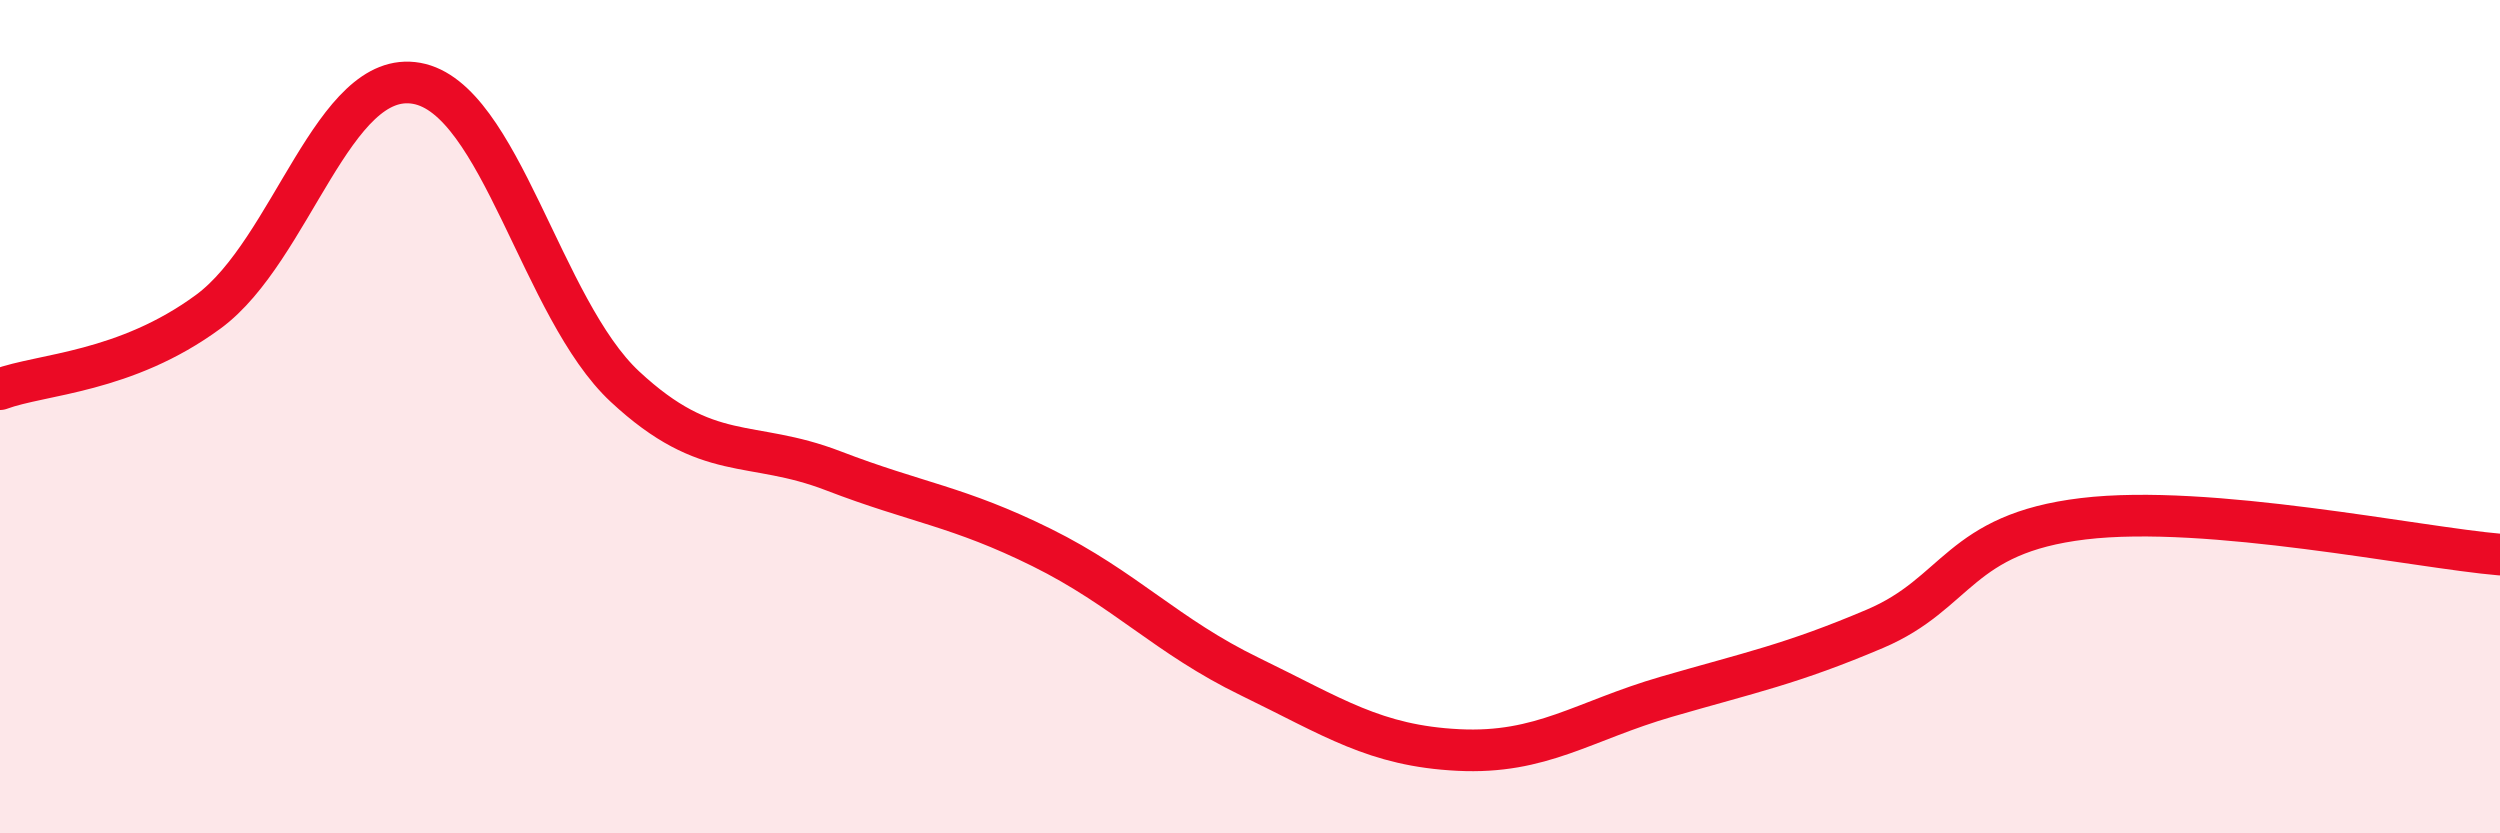 
    <svg width="60" height="20" viewBox="0 0 60 20" xmlns="http://www.w3.org/2000/svg">
      <path
        d="M 0,9.34 C 1,8.97 3,8.95 5,7.48 C 7,6.01 8,1.64 10,2 C 12,2.36 13,7.42 15,9.28 C 17,11.14 18,10.53 20,11.3 C 22,12.07 23,12.15 25,13.14 C 27,14.13 28,15.27 30,16.24 C 32,17.21 33,17.9 35,18 C 37,18.1 38,17.3 40,16.72 C 42,16.14 43,15.94 45,15.09 C 47,14.24 47,12.81 50,12.45 C 53,12.09 58,13.14 60,13.31L60 20L0 20Z"
        fill="#EB0A25"
        opacity="0.1"
        stroke-linecap="round"
        stroke-linejoin="round"
      />
      <path
        d="M 0,9.34 C 1,8.97 3,8.95 5,7.48 C 7,6.01 8,1.64 10,2 C 12,2.36 13,7.42 15,9.28 C 17,11.14 18,10.53 20,11.3 C 22,12.07 23,12.15 25,13.14 C 27,14.13 28,15.27 30,16.24 C 32,17.21 33,17.9 35,18 C 37,18.1 38,17.3 40,16.72 C 42,16.14 43,15.94 45,15.09 C 47,14.24 47,12.81 50,12.45 C 53,12.09 58,13.14 60,13.31"
        stroke="#EB0A25"
        stroke-width="1"
        fill="none"
        stroke-linecap="round"
        stroke-linejoin="round"
      />
    </svg>
  